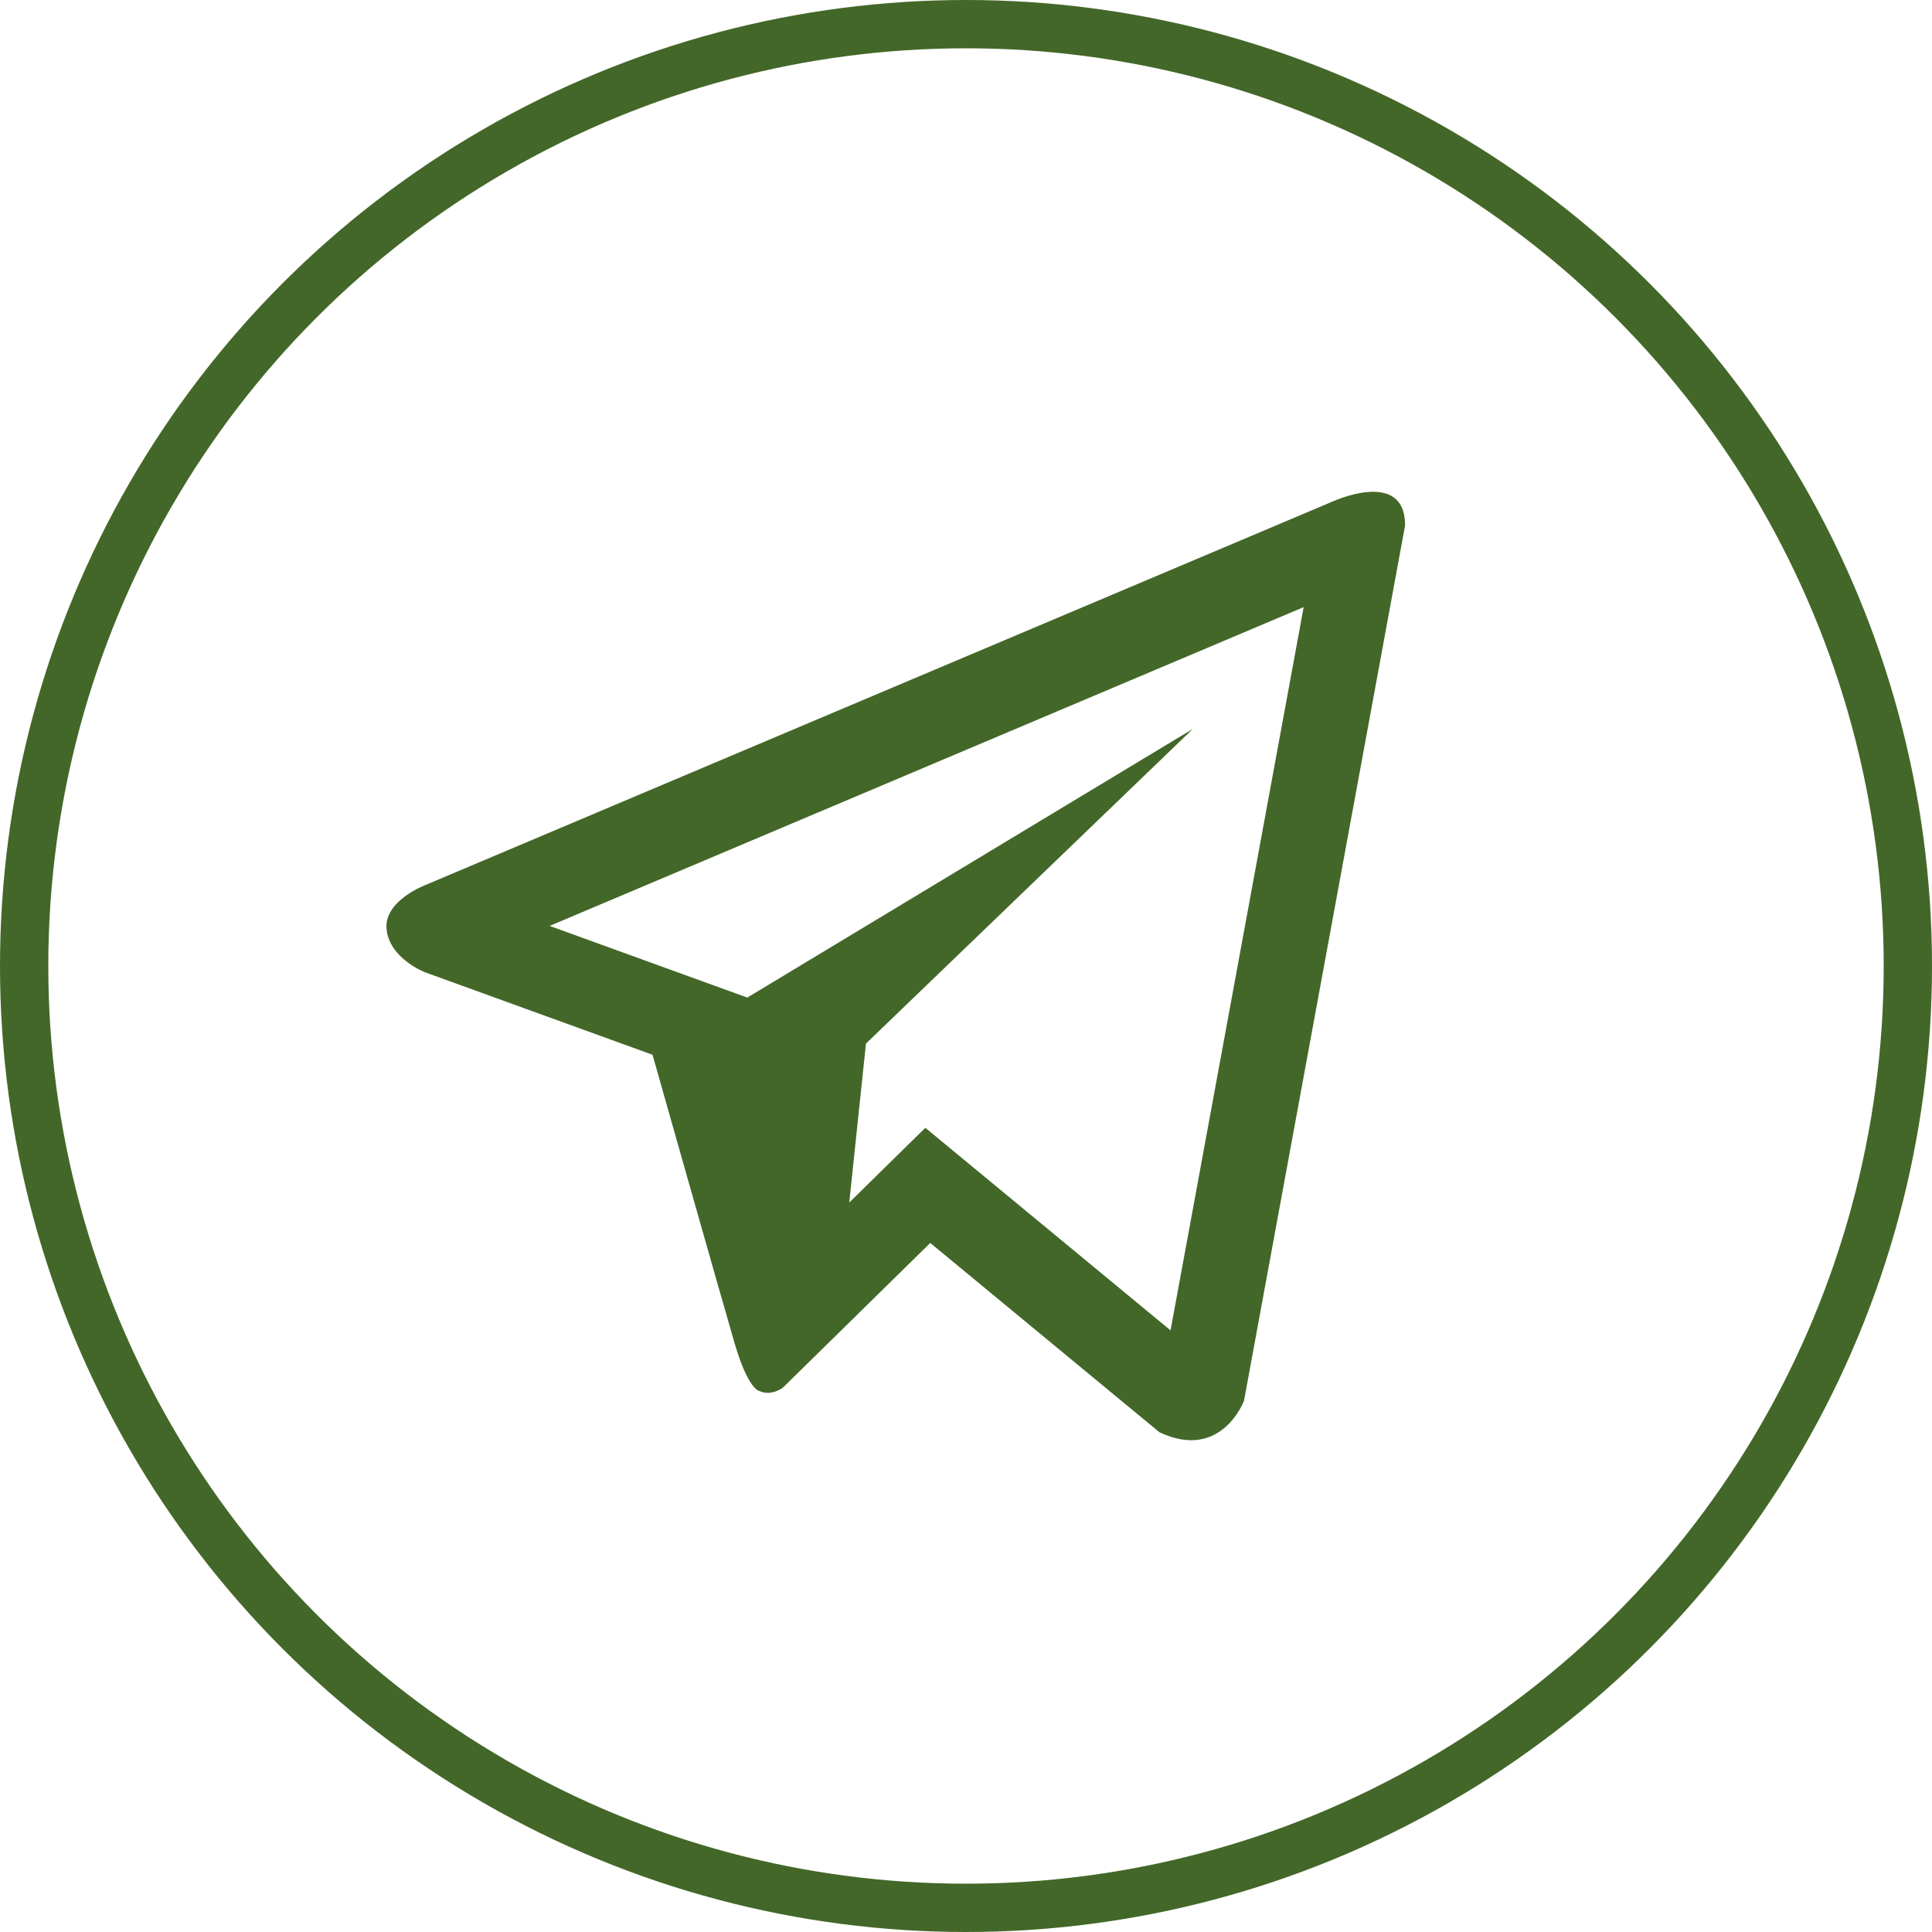 <?xml version="1.0" encoding="UTF-8"?> <svg xmlns="http://www.w3.org/2000/svg" width="40" height="40" viewBox="0 0 40 40" fill="none"> <circle cx="20" cy="20" r="19.5" stroke="#436728"></circle> <path d="M27.551 10.4L8.821 18.318C8.821 18.318 7.935 18.645 8.004 19.248C8.074 19.852 8.797 20.129 8.797 20.129L13.51 21.838C13.51 21.838 14.932 26.864 15.212 27.82C15.492 28.774 15.717 28.797 15.717 28.797C15.978 28.919 16.215 28.724 16.215 28.724L19.26 25.734L24.006 29.654C25.289 30.258 25.756 29.001 25.756 29.001L29.091 10.878C29.091 9.671 27.551 10.4 27.551 10.4ZM24.235 27.544L19.158 23.35L17.583 24.897L17.929 21.606L24.697 15.091L15.472 20.654L11.38 19.17L26.991 12.57L24.235 27.544Z" fill="#436728"></path> </svg> 